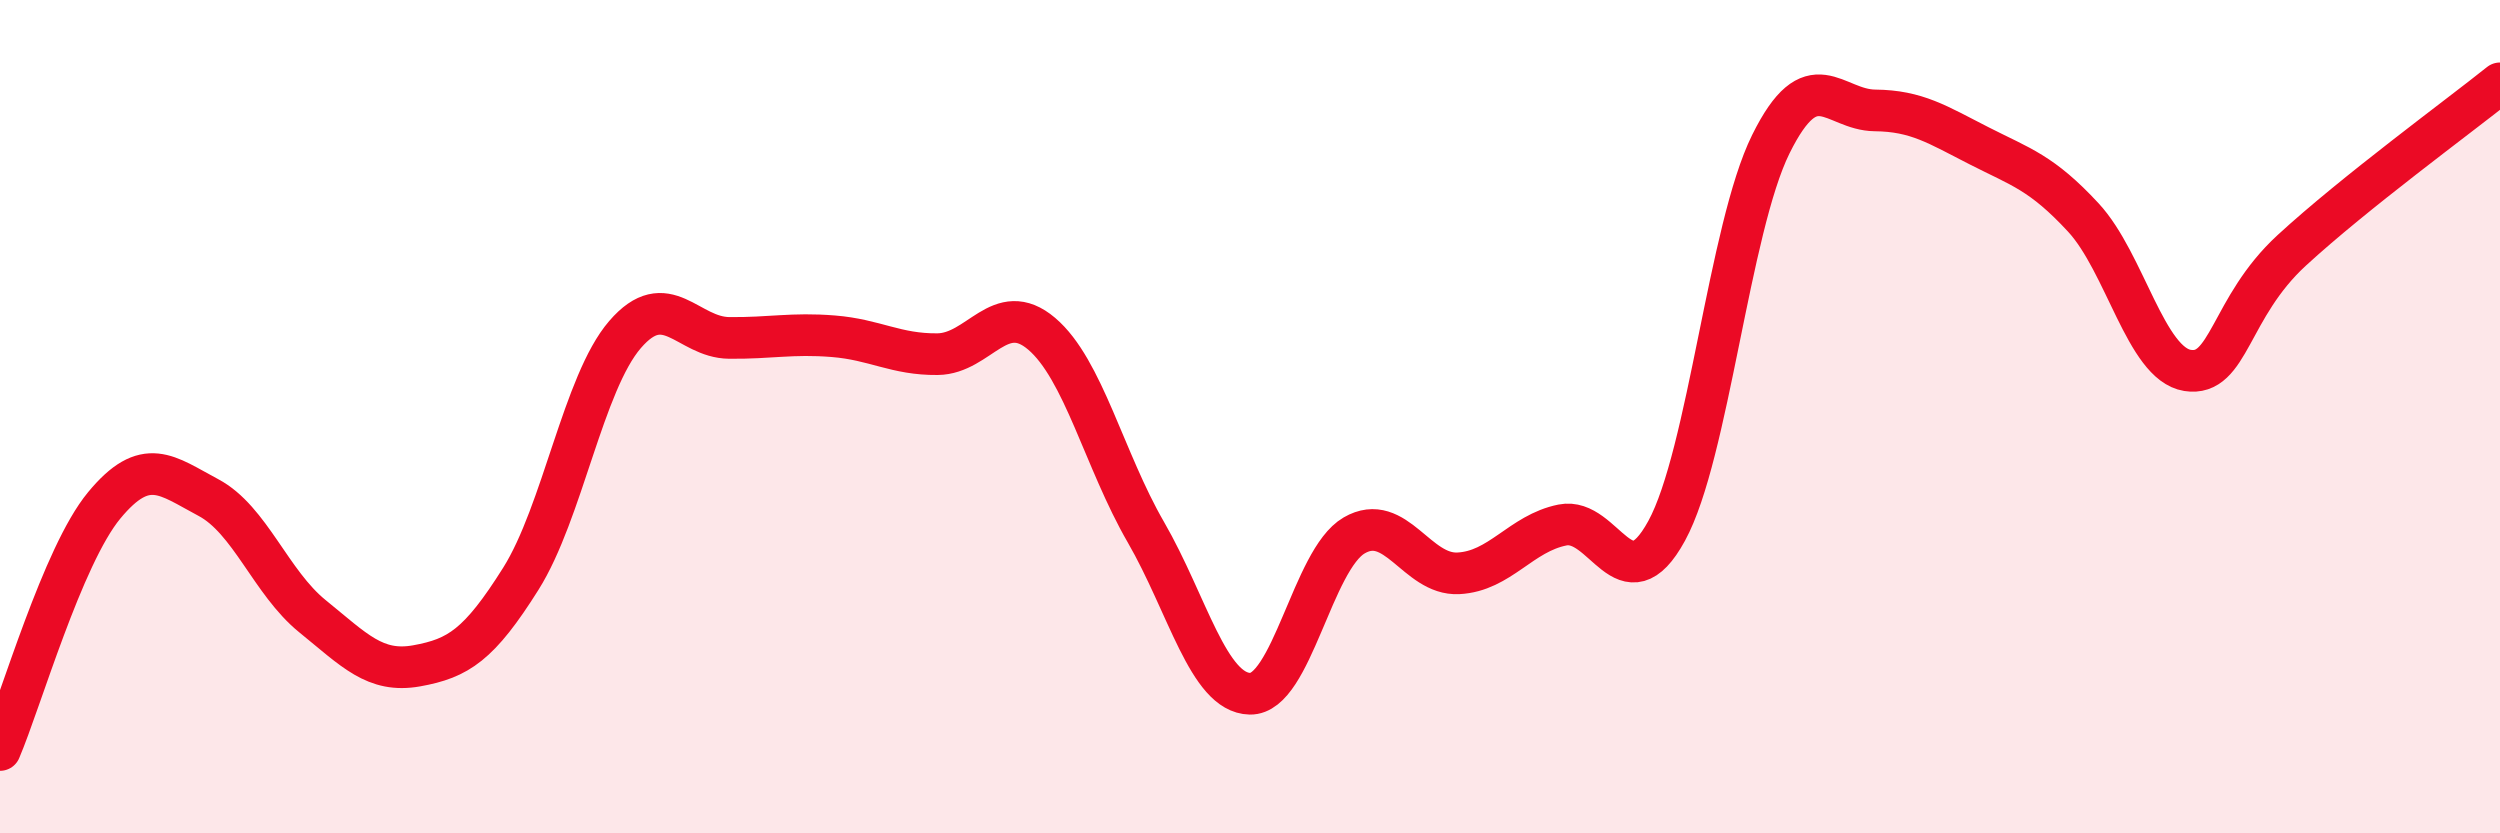 
    <svg width="60" height="20" viewBox="0 0 60 20" xmlns="http://www.w3.org/2000/svg">
      <path
        d="M 0,18 C 0.5,16.83 1.5,13.34 2.5,12.13 C 3.5,10.92 4,11.41 5,11.94 C 6,12.47 6.5,13.98 7.5,14.79 C 8.5,15.6 9,16.16 10,15.98 C 11,15.8 11.5,15.48 12.5,13.89 C 13.5,12.3 14,9.19 15,8.03 C 16,6.87 16.5,8.1 17.5,8.11 C 18.5,8.12 19,7.99 20,8.07 C 21,8.15 21.5,8.51 22.5,8.5 C 23.5,8.49 24,7.16 25,8.01 C 26,8.86 26.5,11.04 27.5,12.77 C 28.5,14.5 29,16.63 30,16.65 C 31,16.67 31.5,13.43 32.5,12.85 C 33.5,12.27 34,13.81 35,13.76 C 36,13.71 36.5,12.8 37.5,12.6 C 38.5,12.4 39,14.57 40,12.74 C 41,10.91 41.5,5.48 42.5,3.46 C 43.5,1.44 44,2.64 45,2.65 C 46,2.66 46.5,2.99 47.5,3.5 C 48.5,4.01 49,4.14 50,5.22 C 51,6.3 51.5,8.73 52.5,8.89 C 53.5,9.05 53.5,7.39 55,6.01 C 56.5,4.63 59,2.8 60,2L60 20L0 20Z"
        fill="#EB0A25"
        opacity="0.1"
        stroke-linecap="round"
        stroke-linejoin="round"
      />
      <path
        d="M 0,18 C 0.5,16.83 1.5,13.34 2.5,12.13 C 3.5,10.92 4,11.41 5,11.94 C 6,12.47 6.5,13.98 7.5,14.79 C 8.5,15.6 9,16.16 10,15.98 C 11,15.8 11.5,15.48 12.5,13.89 C 13.5,12.3 14,9.19 15,8.03 C 16,6.87 16.5,8.1 17.5,8.11 C 18.5,8.12 19,7.99 20,8.07 C 21,8.15 21.5,8.51 22.5,8.5 C 23.5,8.49 24,7.16 25,8.01 C 26,8.86 26.5,11.04 27.5,12.77 C 28.5,14.5 29,16.63 30,16.65 C 31,16.67 31.5,13.43 32.5,12.85 C 33.5,12.27 34,13.81 35,13.76 C 36,13.71 36.5,12.8 37.5,12.6 C 38.5,12.4 39,14.57 40,12.74 C 41,10.91 41.5,5.48 42.5,3.46 C 43.5,1.44 44,2.64 45,2.65 C 46,2.66 46.5,2.99 47.5,3.5 C 48.5,4.01 49,4.14 50,5.22 C 51,6.3 51.5,8.73 52.5,8.89 C 53.5,9.05 53.5,7.39 55,6.01 C 56.5,4.63 59,2.8 60,2"
        stroke="#EB0A25"
        stroke-width="1"
        fill="none"
        stroke-linecap="round"
        stroke-linejoin="round"
      />
    </svg>
  